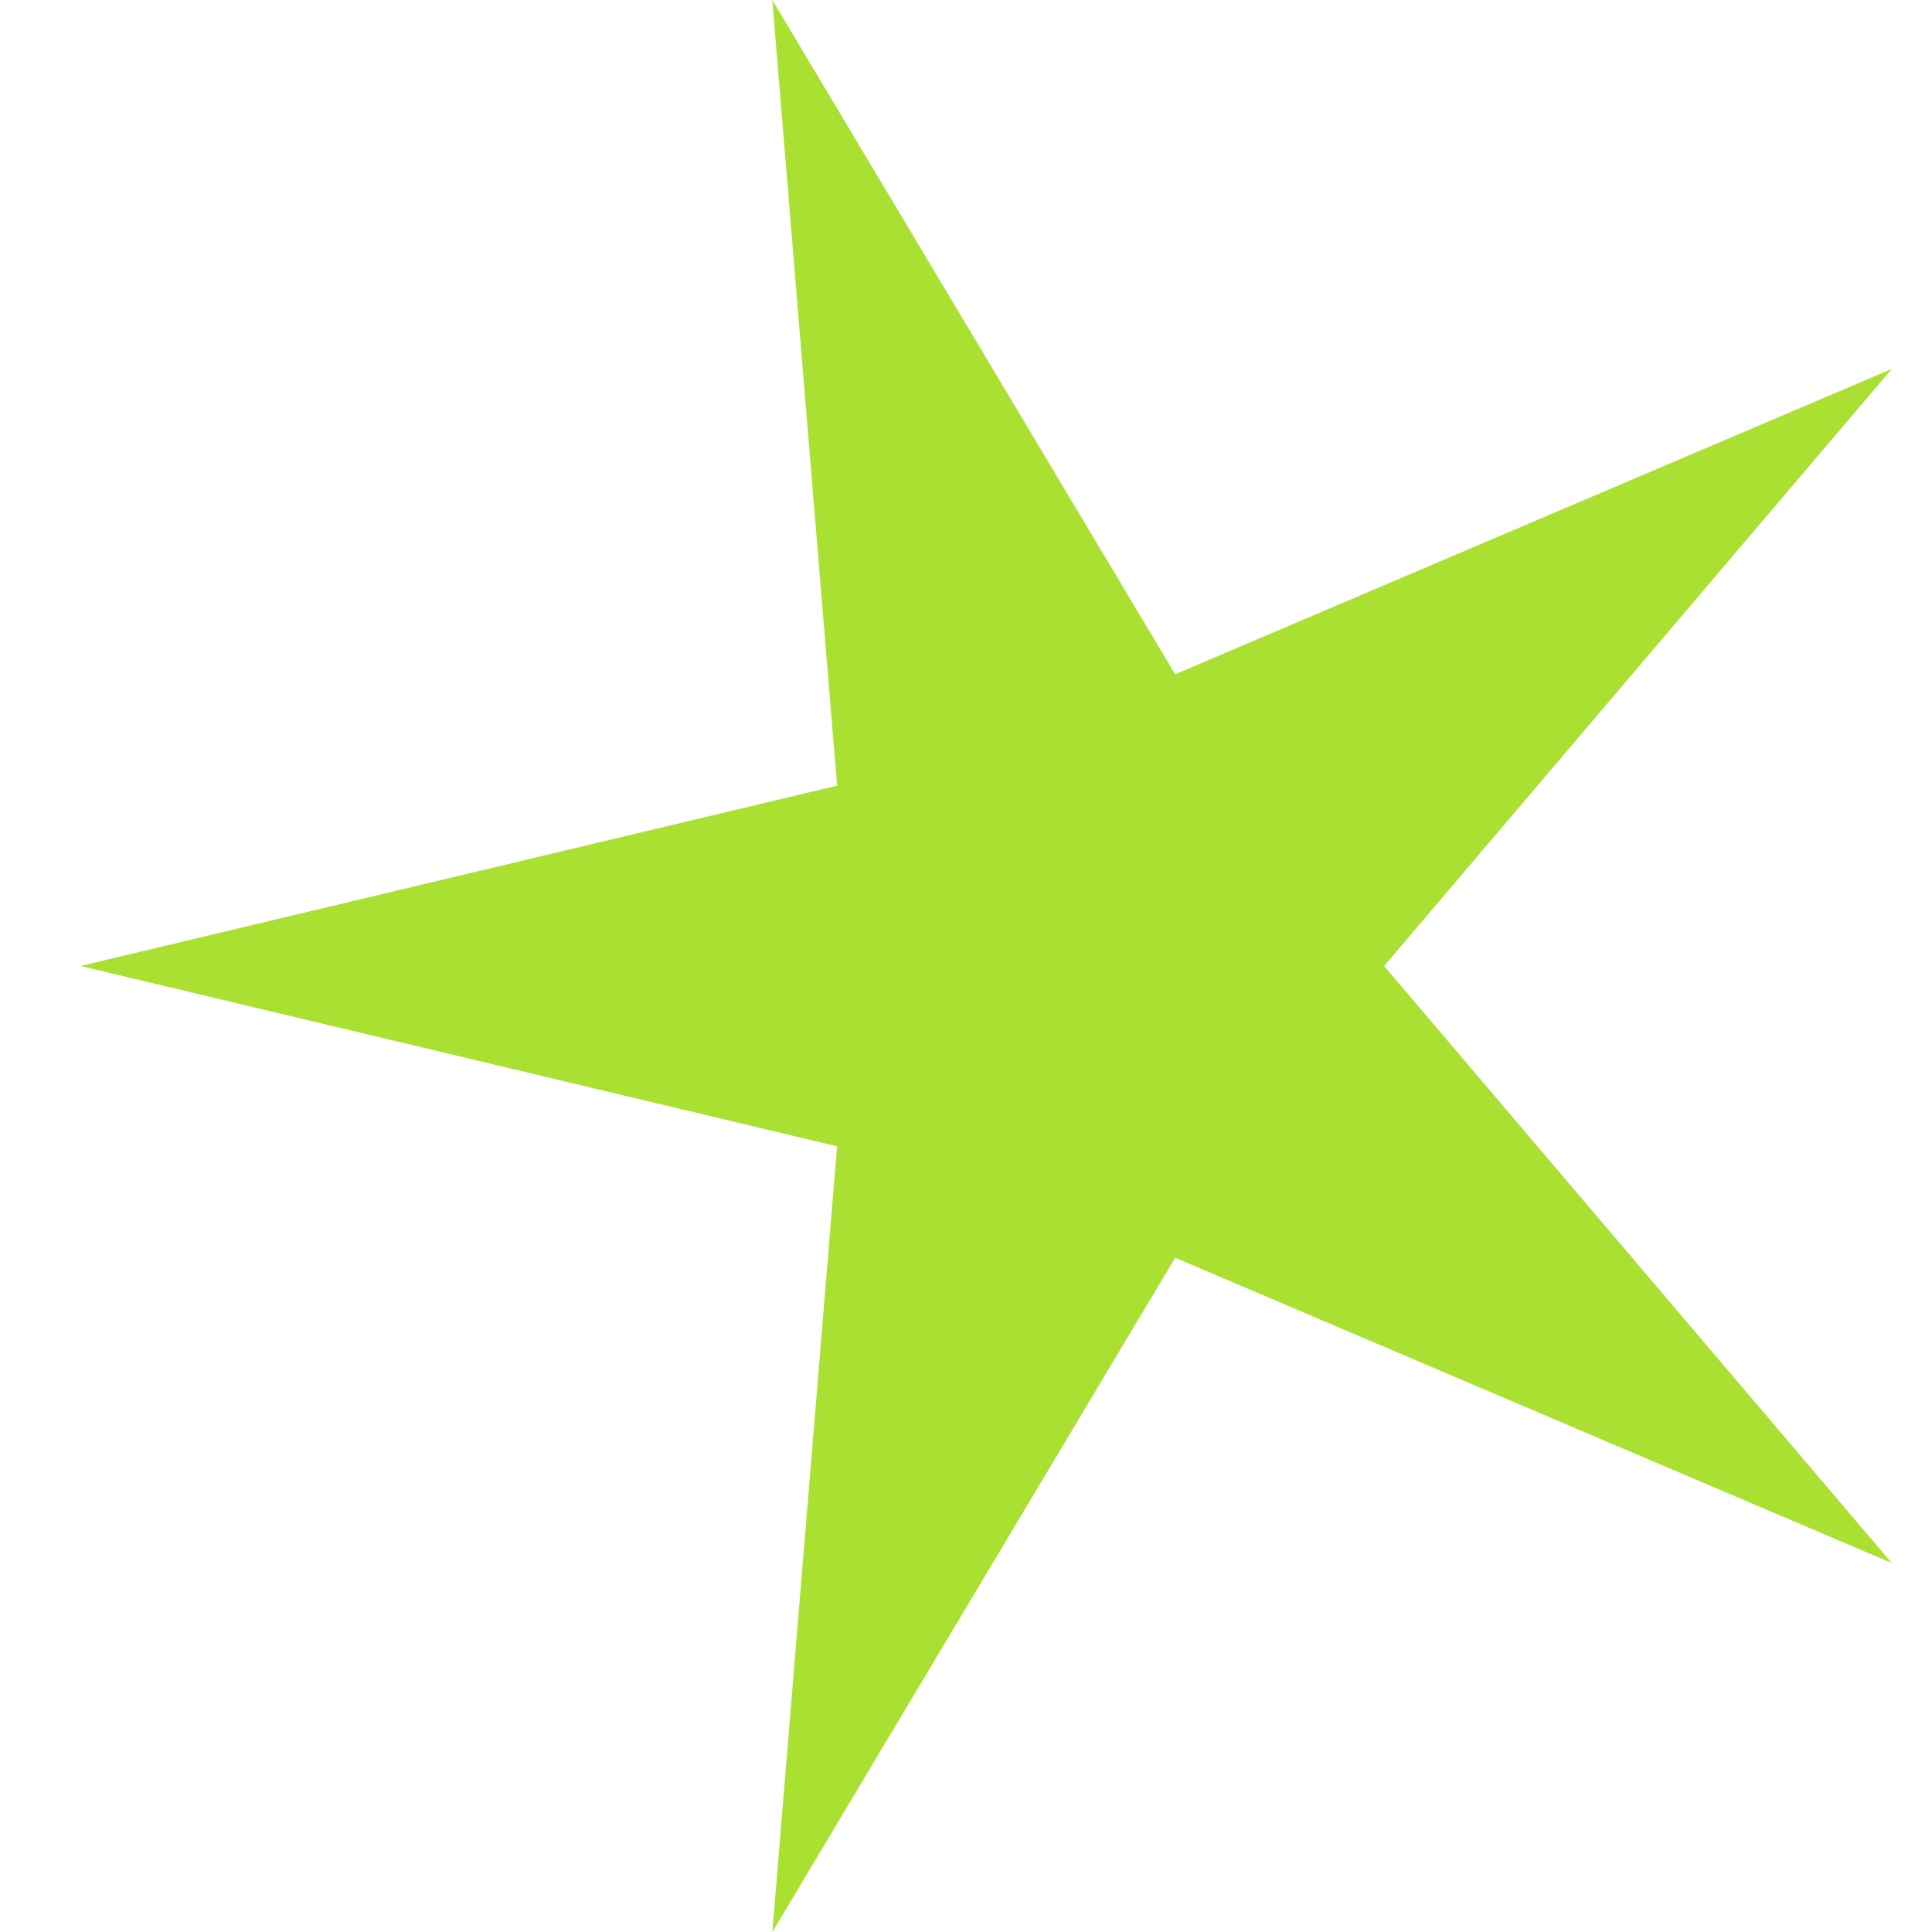 <svg width="48" height="48" viewBox="0 0 48 48" fill="none" xmlns="http://www.w3.org/2000/svg"><g clip-path="url(#clip0_1737_2533)"><path d="M2 24l18.798-4.48L19.188 0l10.009 16.752L47 9.167 34.388 24 47 38.833l-17.803-7.585L19.189 48l1.609-19.52L2 24z" fill="#AAE031"/></g><defs><clipPath id="clip0_1737_2533"><path fill="#fff" d="M0 0h48v48H0z"/></clipPath></defs></svg>